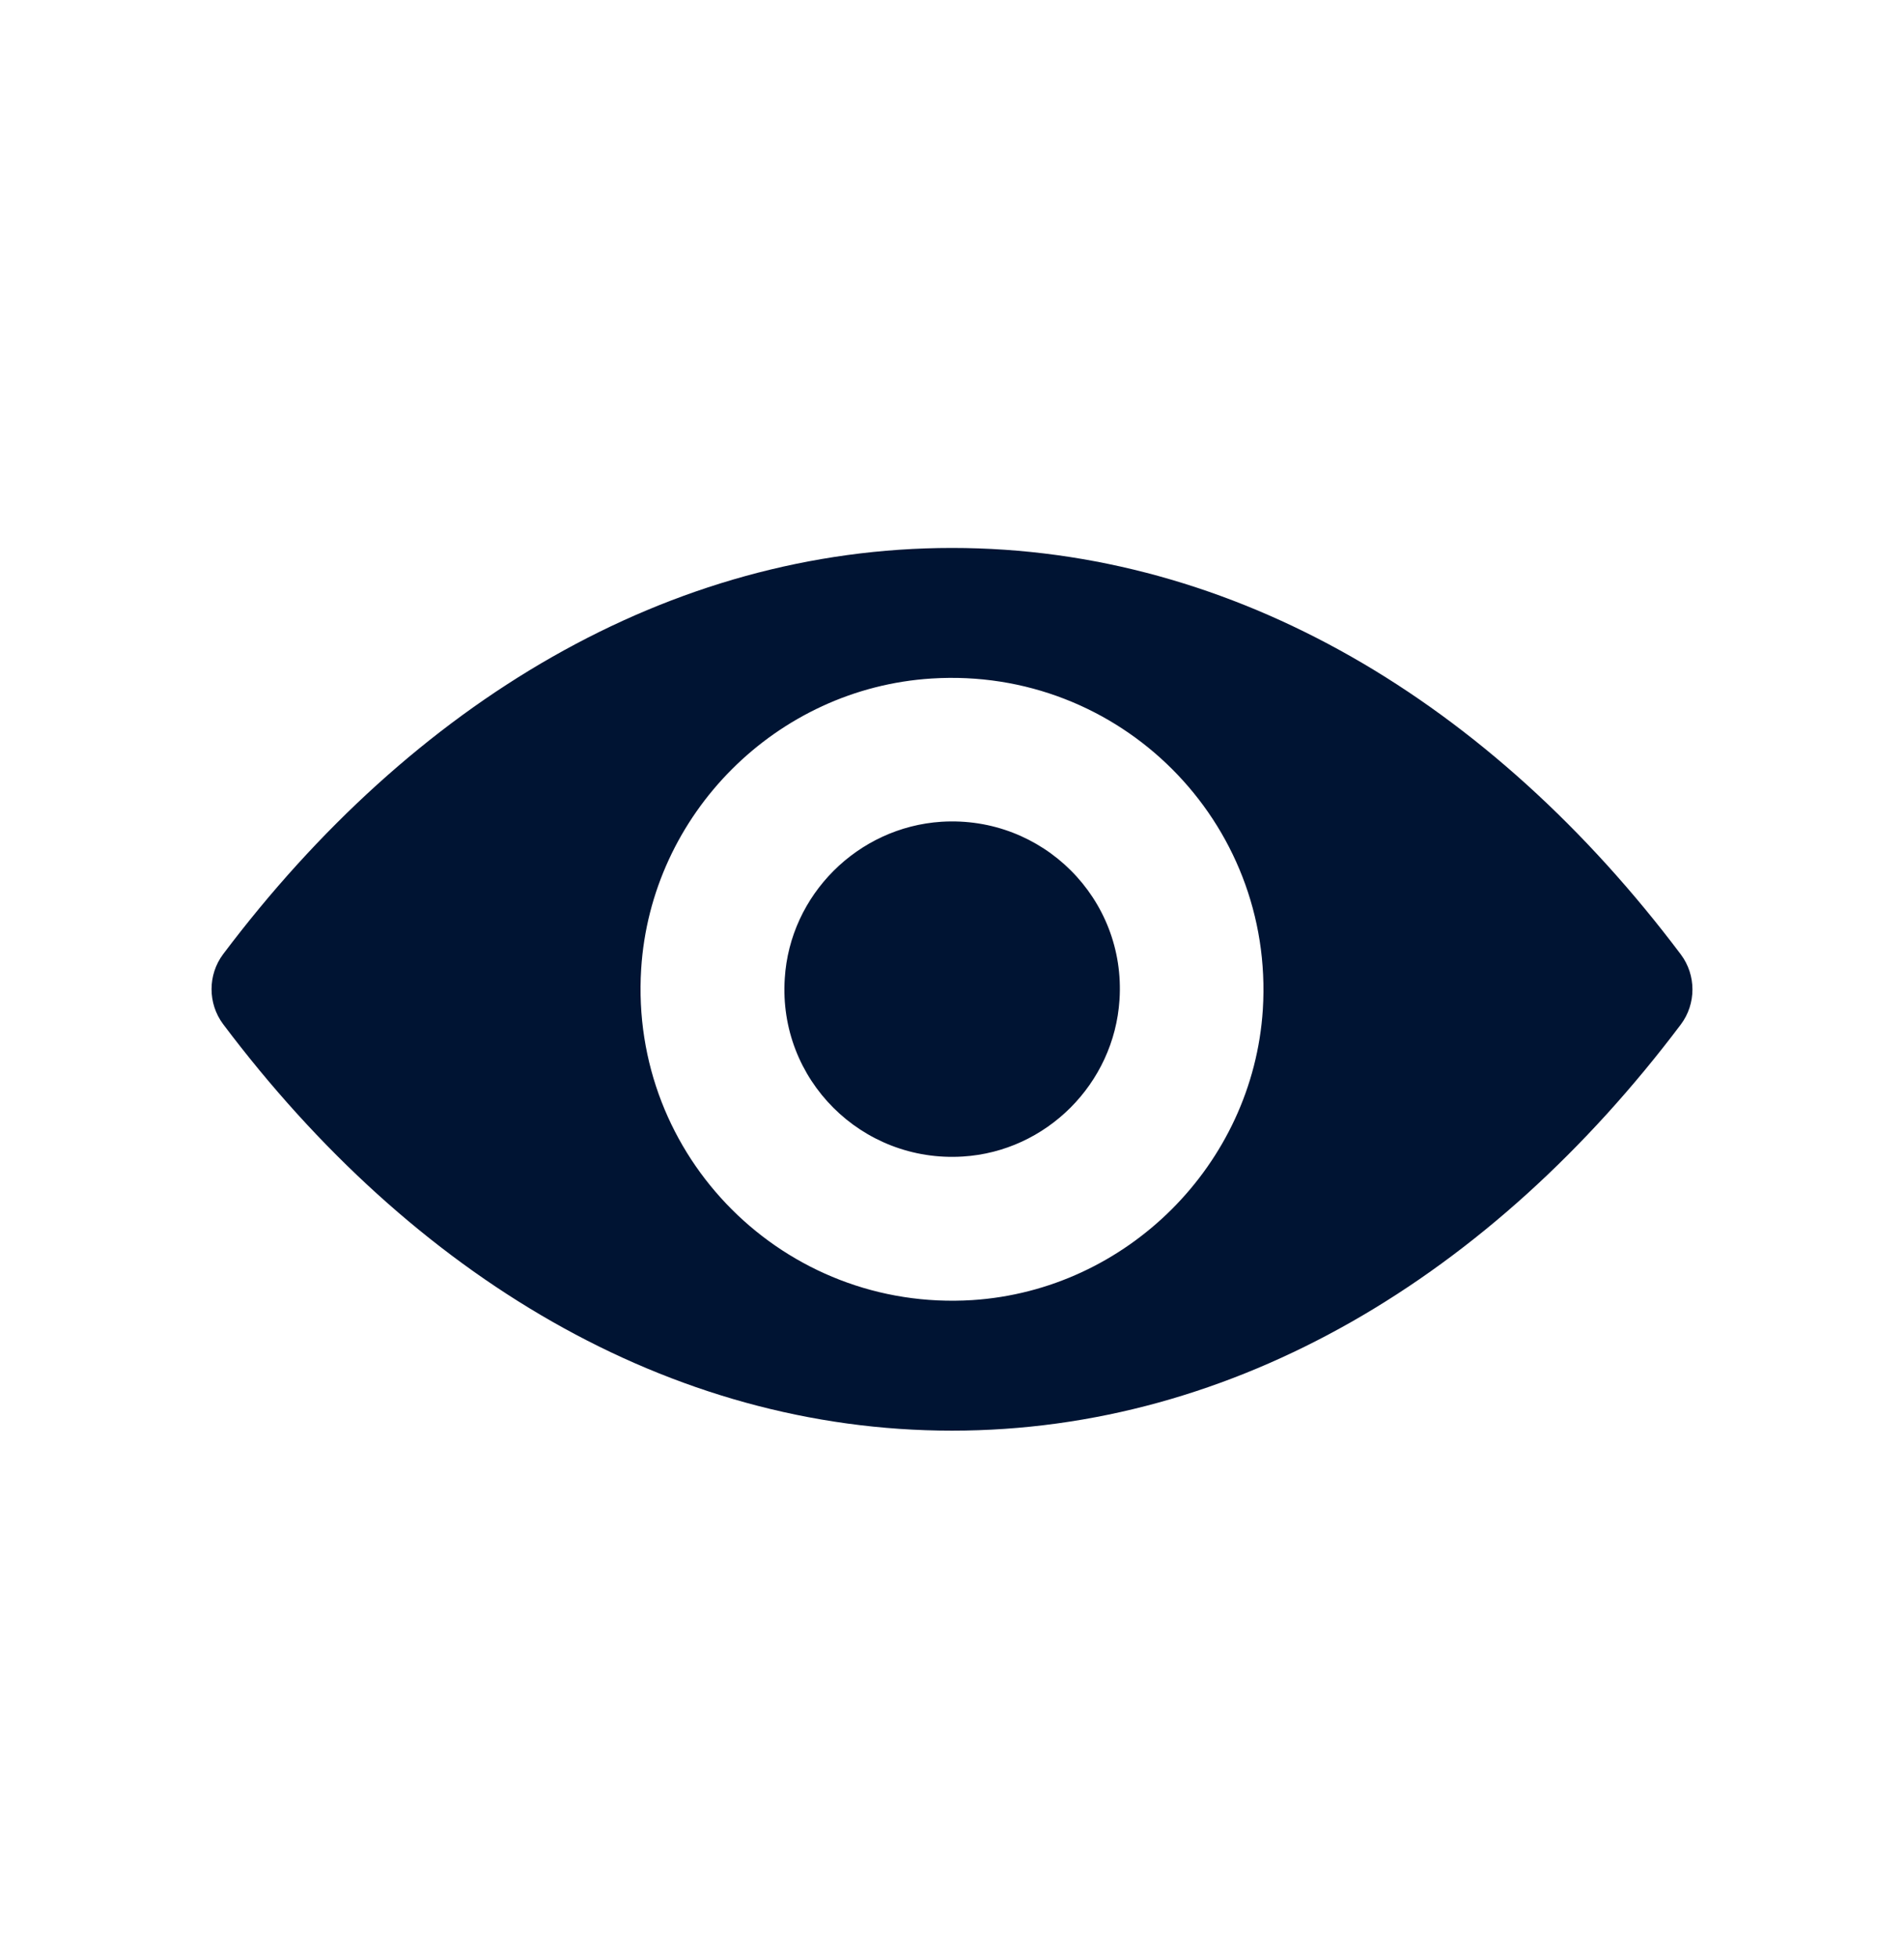 <svg width="36" height="37" viewBox="0 0 36 37" fill="none" xmlns="http://www.w3.org/2000/svg">
<path d="M18 10.358C12.65 10.358 7.799 13.284 4.219 18.037C3.927 18.426 3.927 18.97 4.219 19.36C7.799 24.118 12.65 27.044 18 27.044C23.35 27.044 28.201 24.118 31.781 19.365C32.073 18.976 32.073 18.432 31.781 18.043C28.201 13.284 23.35 10.358 18 10.358ZM18.384 24.576C14.833 24.799 11.9 21.873 12.123 18.317C12.307 15.386 14.684 13.009 17.616 12.826C21.167 12.603 24.1 15.529 23.877 19.085C23.688 22.011 21.311 24.387 18.384 24.576ZM18.206 21.862C16.293 21.982 14.712 20.407 14.838 18.495C14.936 16.914 16.219 15.637 17.799 15.534C19.713 15.414 21.293 16.989 21.167 18.901C21.064 20.488 19.781 21.765 18.206 21.862Z" fill="#001433"/>
</svg>

